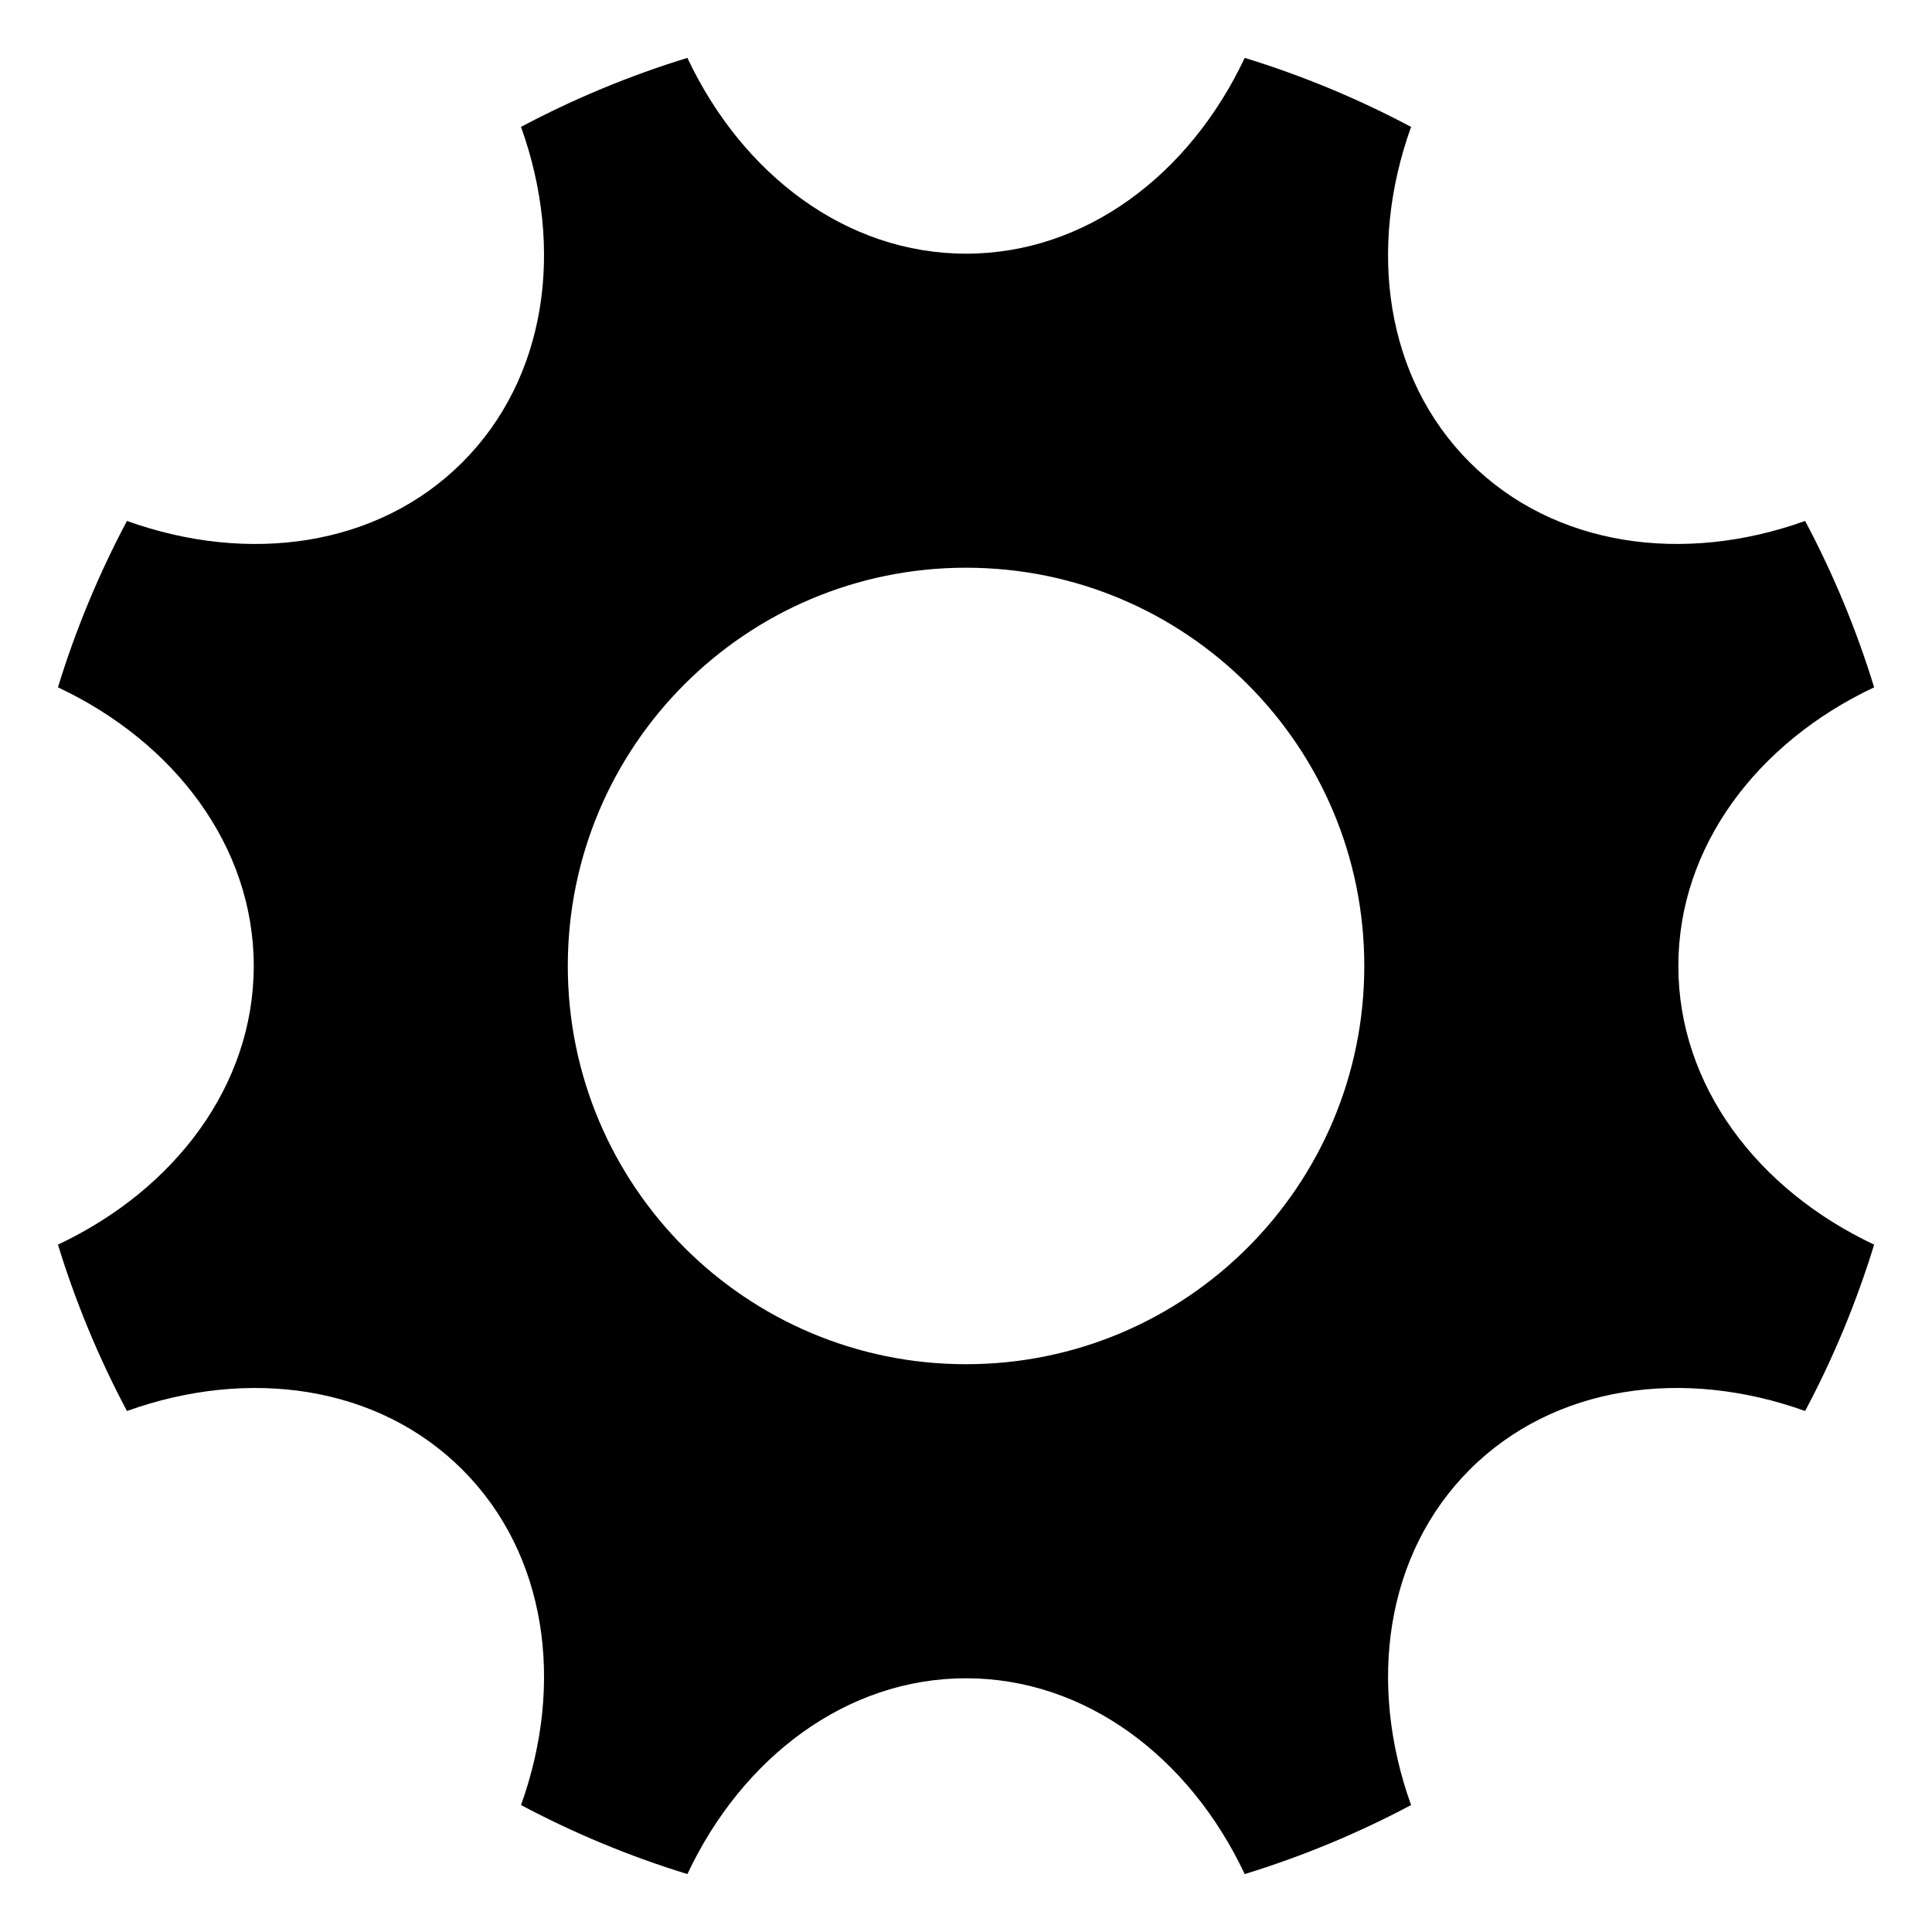 <?xml version="1.0" encoding="UTF-8"?>
<!-- Uploaded to: ICON Repo, www.svgrepo.com, Generator: ICON Repo Mixer Tools -->
<svg fill="#000000" width="800px" height="800px" version="1.1" viewBox="144 144 512 512" xmlns="http://www.w3.org/2000/svg">
 <path d="m473.86 159.34c15.371 4.715 30.125 10.867 44.09 18.289-11.578 32.238-6.848 66.52 15.539 88.887 22.371 22.371 56.664 27.117 88.887 15.539 7.422 13.965 13.574 28.719 18.289 44.09-30.984 14.602-51.887 42.199-51.887 73.848 0 31.648 20.902 59.25 51.887 73.848-4.715 15.371-10.867 30.125-18.289 44.09-32.238-11.578-66.52-6.848-88.887 15.539-22.371 22.371-27.117 56.664-15.539 88.887-13.965 7.422-28.719 13.574-44.09 18.289-14.602-30.984-42.199-51.887-73.848-51.887-31.648 0-59.25 20.902-73.848 51.887-15.371-4.715-30.125-10.867-44.09-18.289 11.578-32.238 6.848-66.52-15.539-88.887-22.371-22.371-56.664-27.117-88.887-15.539-7.422-13.965-13.574-28.719-18.289-44.09 30.984-14.602 51.887-42.199 51.887-73.848 0-31.648-20.902-59.25-51.887-73.848 4.715-15.371 10.867-30.125 18.289-44.09 32.238 11.578 66.52 6.848 88.887-15.539 22.371-22.371 27.117-56.664 15.539-88.887 13.965-7.422 28.719-13.574 44.09-18.289 14.602 30.984 42.199 51.887 73.848 51.887 31.648 0 59.25-20.902 73.848-51.887zm-73.848 135.11c58.297 0 105.54 47.246 105.54 105.54 0 58.297-47.246 105.54-105.54 105.54-58.297 0-105.54-47.246-105.54-105.54 0-58.297 47.246-105.54 105.54-105.54z" fill-rule="evenodd"/>
</svg>